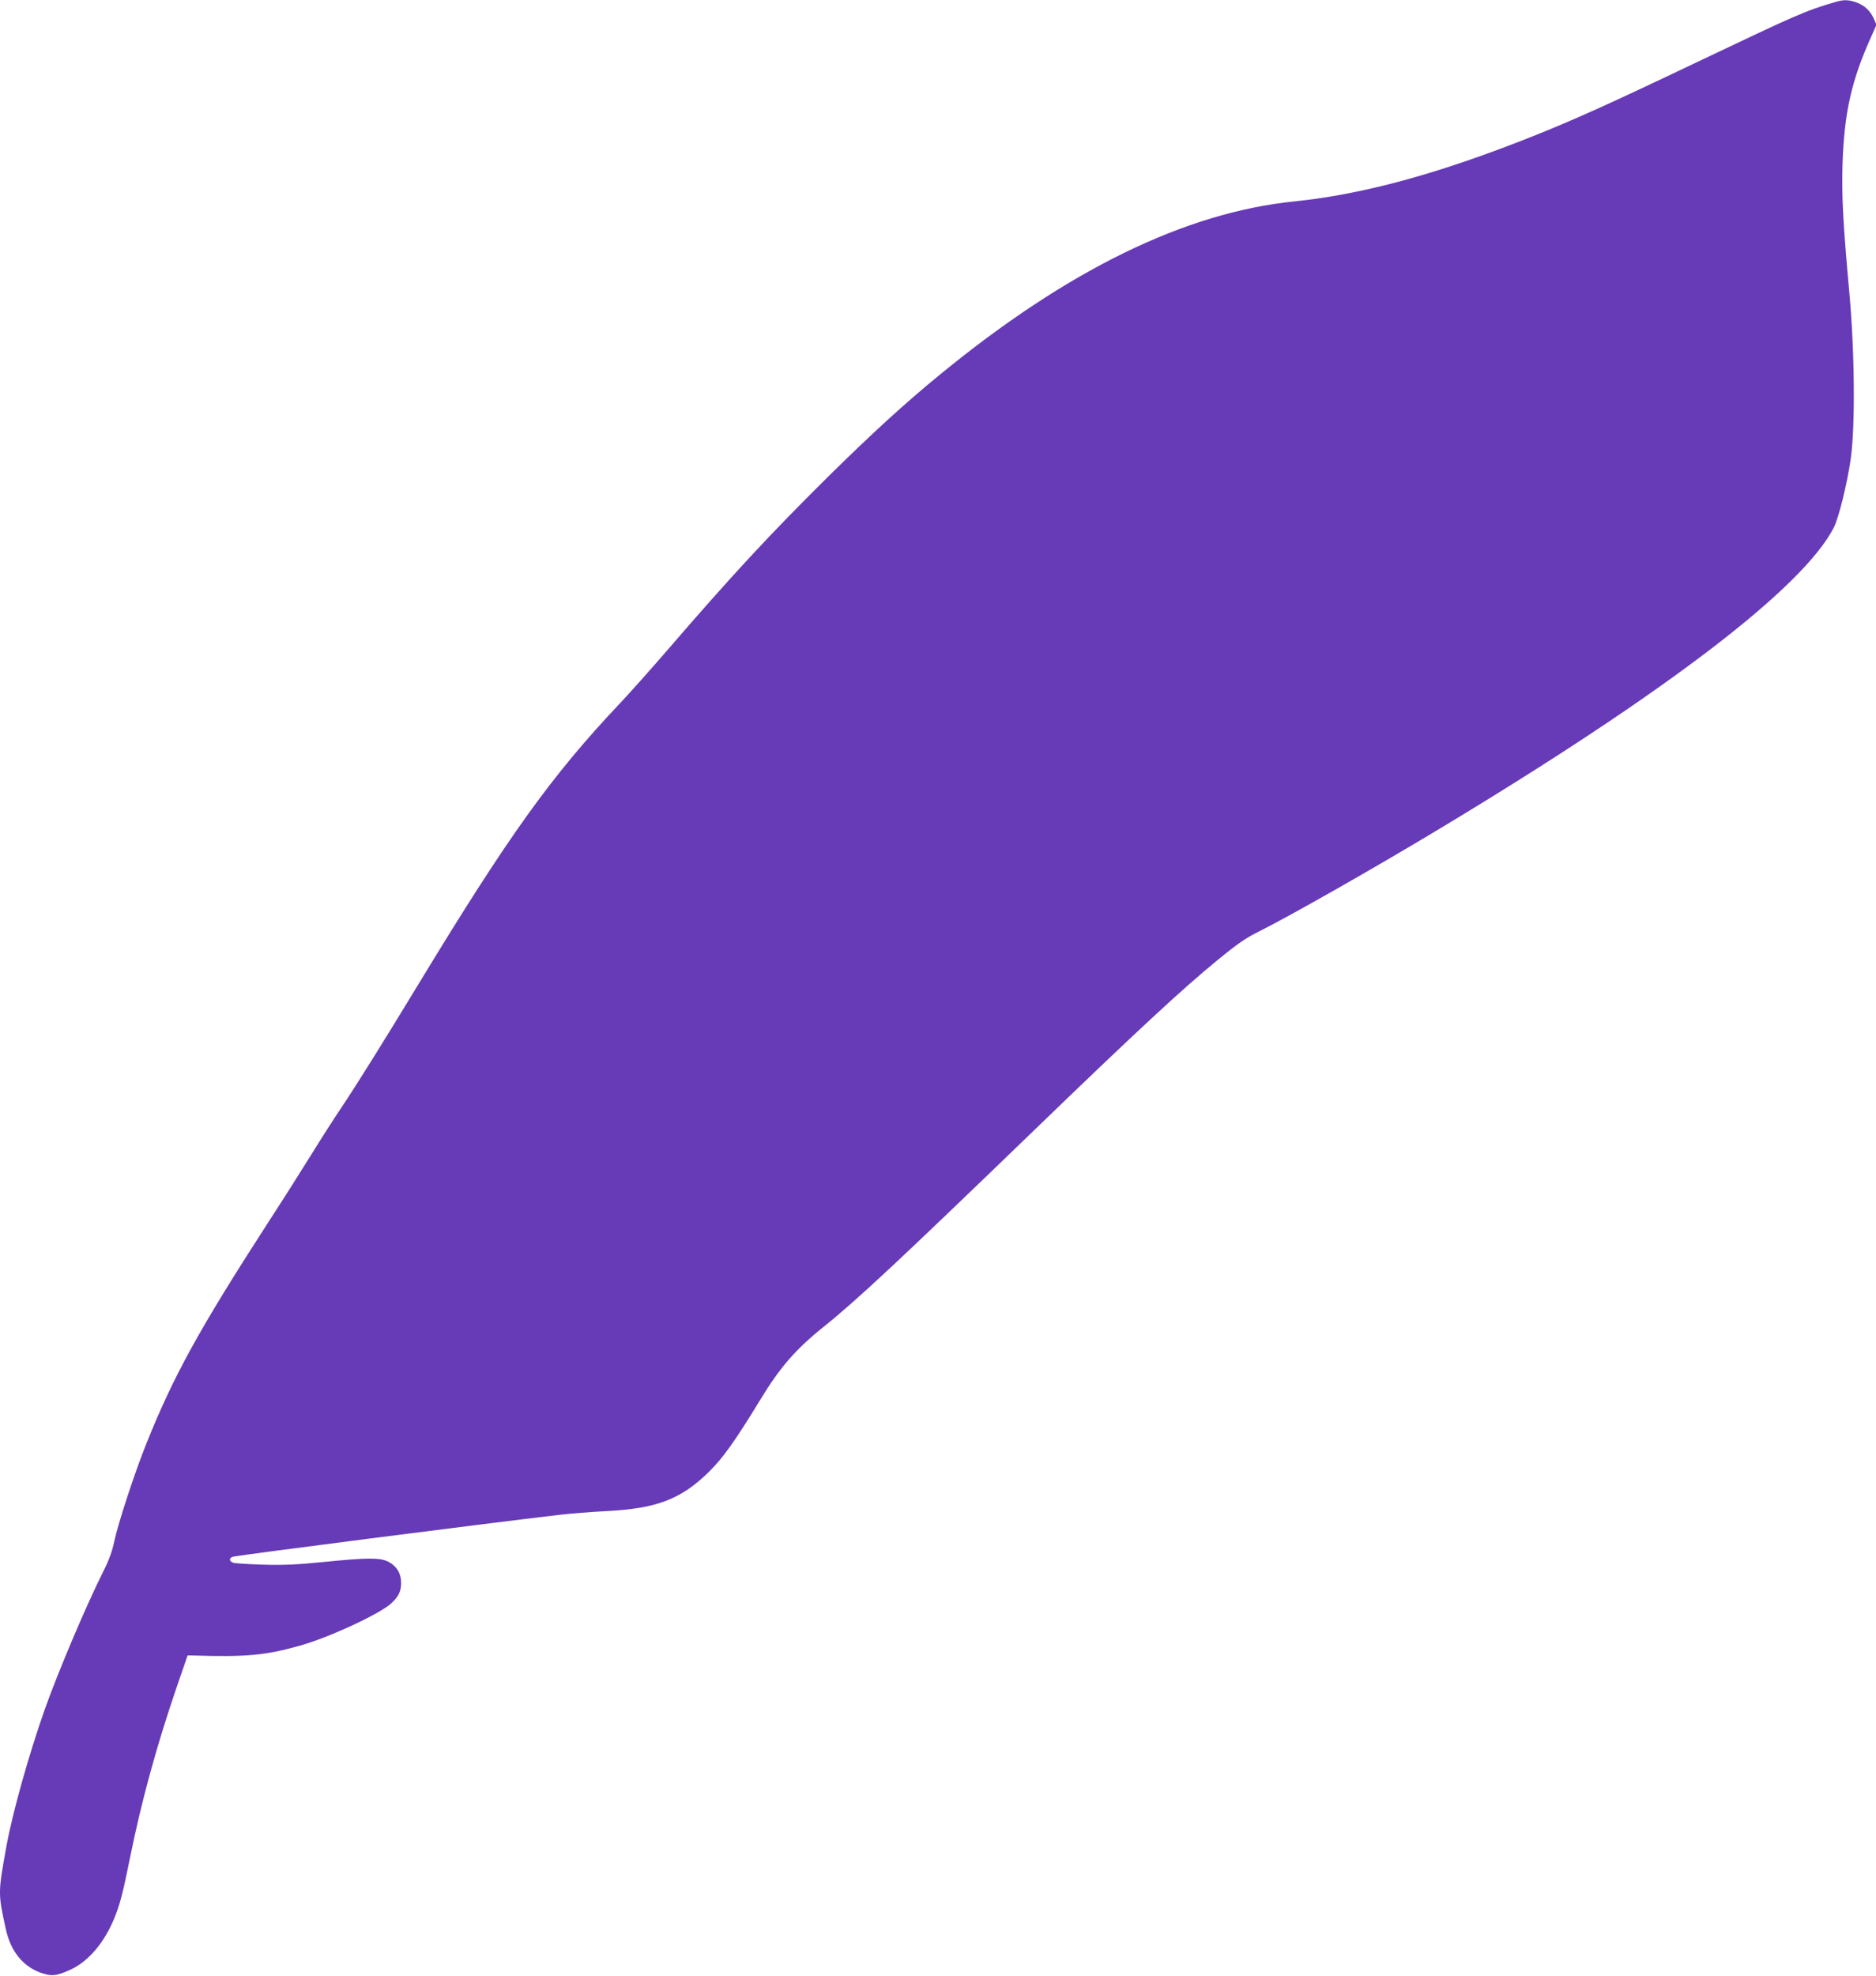 <?xml version="1.0" standalone="no"?>
<!DOCTYPE svg PUBLIC "-//W3C//DTD SVG 20010904//EN"
 "http://www.w3.org/TR/2001/REC-SVG-20010904/DTD/svg10.dtd">
<svg version="1.0" xmlns="http://www.w3.org/2000/svg"
 width="1216pt" height="1280pt" viewBox="0 0 1216 1280"
 preserveAspectRatio="xMidYMid meet">
<g transform="translate(0,1280) scale(0.1,-0.1)"
fill="#673ab7" stroke="none">
<path d="M11900 12788 c-201 -59 -245 -79 -895 -388 -581 -277 -804 -377
-1075 -485 -607 -241 -1093 -374 -1541 -420 -707 -72 -1469 -444 -2294 -1120
-230 -188 -443 -383 -729 -665 -372 -368 -623 -638 -1047 -1130 -102 -118
-237 -269 -299 -335 -447 -473 -722 -856 -1313 -1830 -227 -374 -399 -649
-495 -792 -44 -65 -131 -201 -194 -303 -63 -102 -190 -302 -283 -445 -447
-692 -610 -989 -786 -1427 -77 -192 -184 -519 -208 -633 -13 -63 -34 -122 -71
-195 -112 -223 -292 -648 -380 -895 -104 -296 -208 -665 -249 -890 -54 -298
-54 -302 -4 -530 31 -145 109 -242 224 -285 74 -26 104 -23 198 20 113 53 213
169 278 323 39 92 59 168 107 407 73 361 171 718 298 1090 l74 215 49 -1 c328
-10 454 2 668 61 192 52 531 209 605 279 46 43 62 77 62 132 0 60 -29 108 -83
136 -54 27 -132 27 -422 -2 -169 -17 -259 -21 -390 -17 -93 3 -180 8 -192 12
-30 9 -30 33 0 40 55 12 1596 210 2107 270 74 9 216 20 315 25 324 17 481 78
661 255 91 90 167 196 333 468 127 209 229 326 411 472 218 175 492 431 1370
1279 647 625 957 912 1175 1090 140 115 188 148 285 196 199 100 742 408 1165
663 1464 881 2352 1559 2552 1950 32 65 86 282 109 443 30 208 26 700 -9 1079
-41 452 -50 622 -44 830 11 337 58 545 188 832 l32 72 -17 40 c-24 52 -61 87
-115 106 -49 17 -80 18 -131 3z"/>
</g>
</svg>
